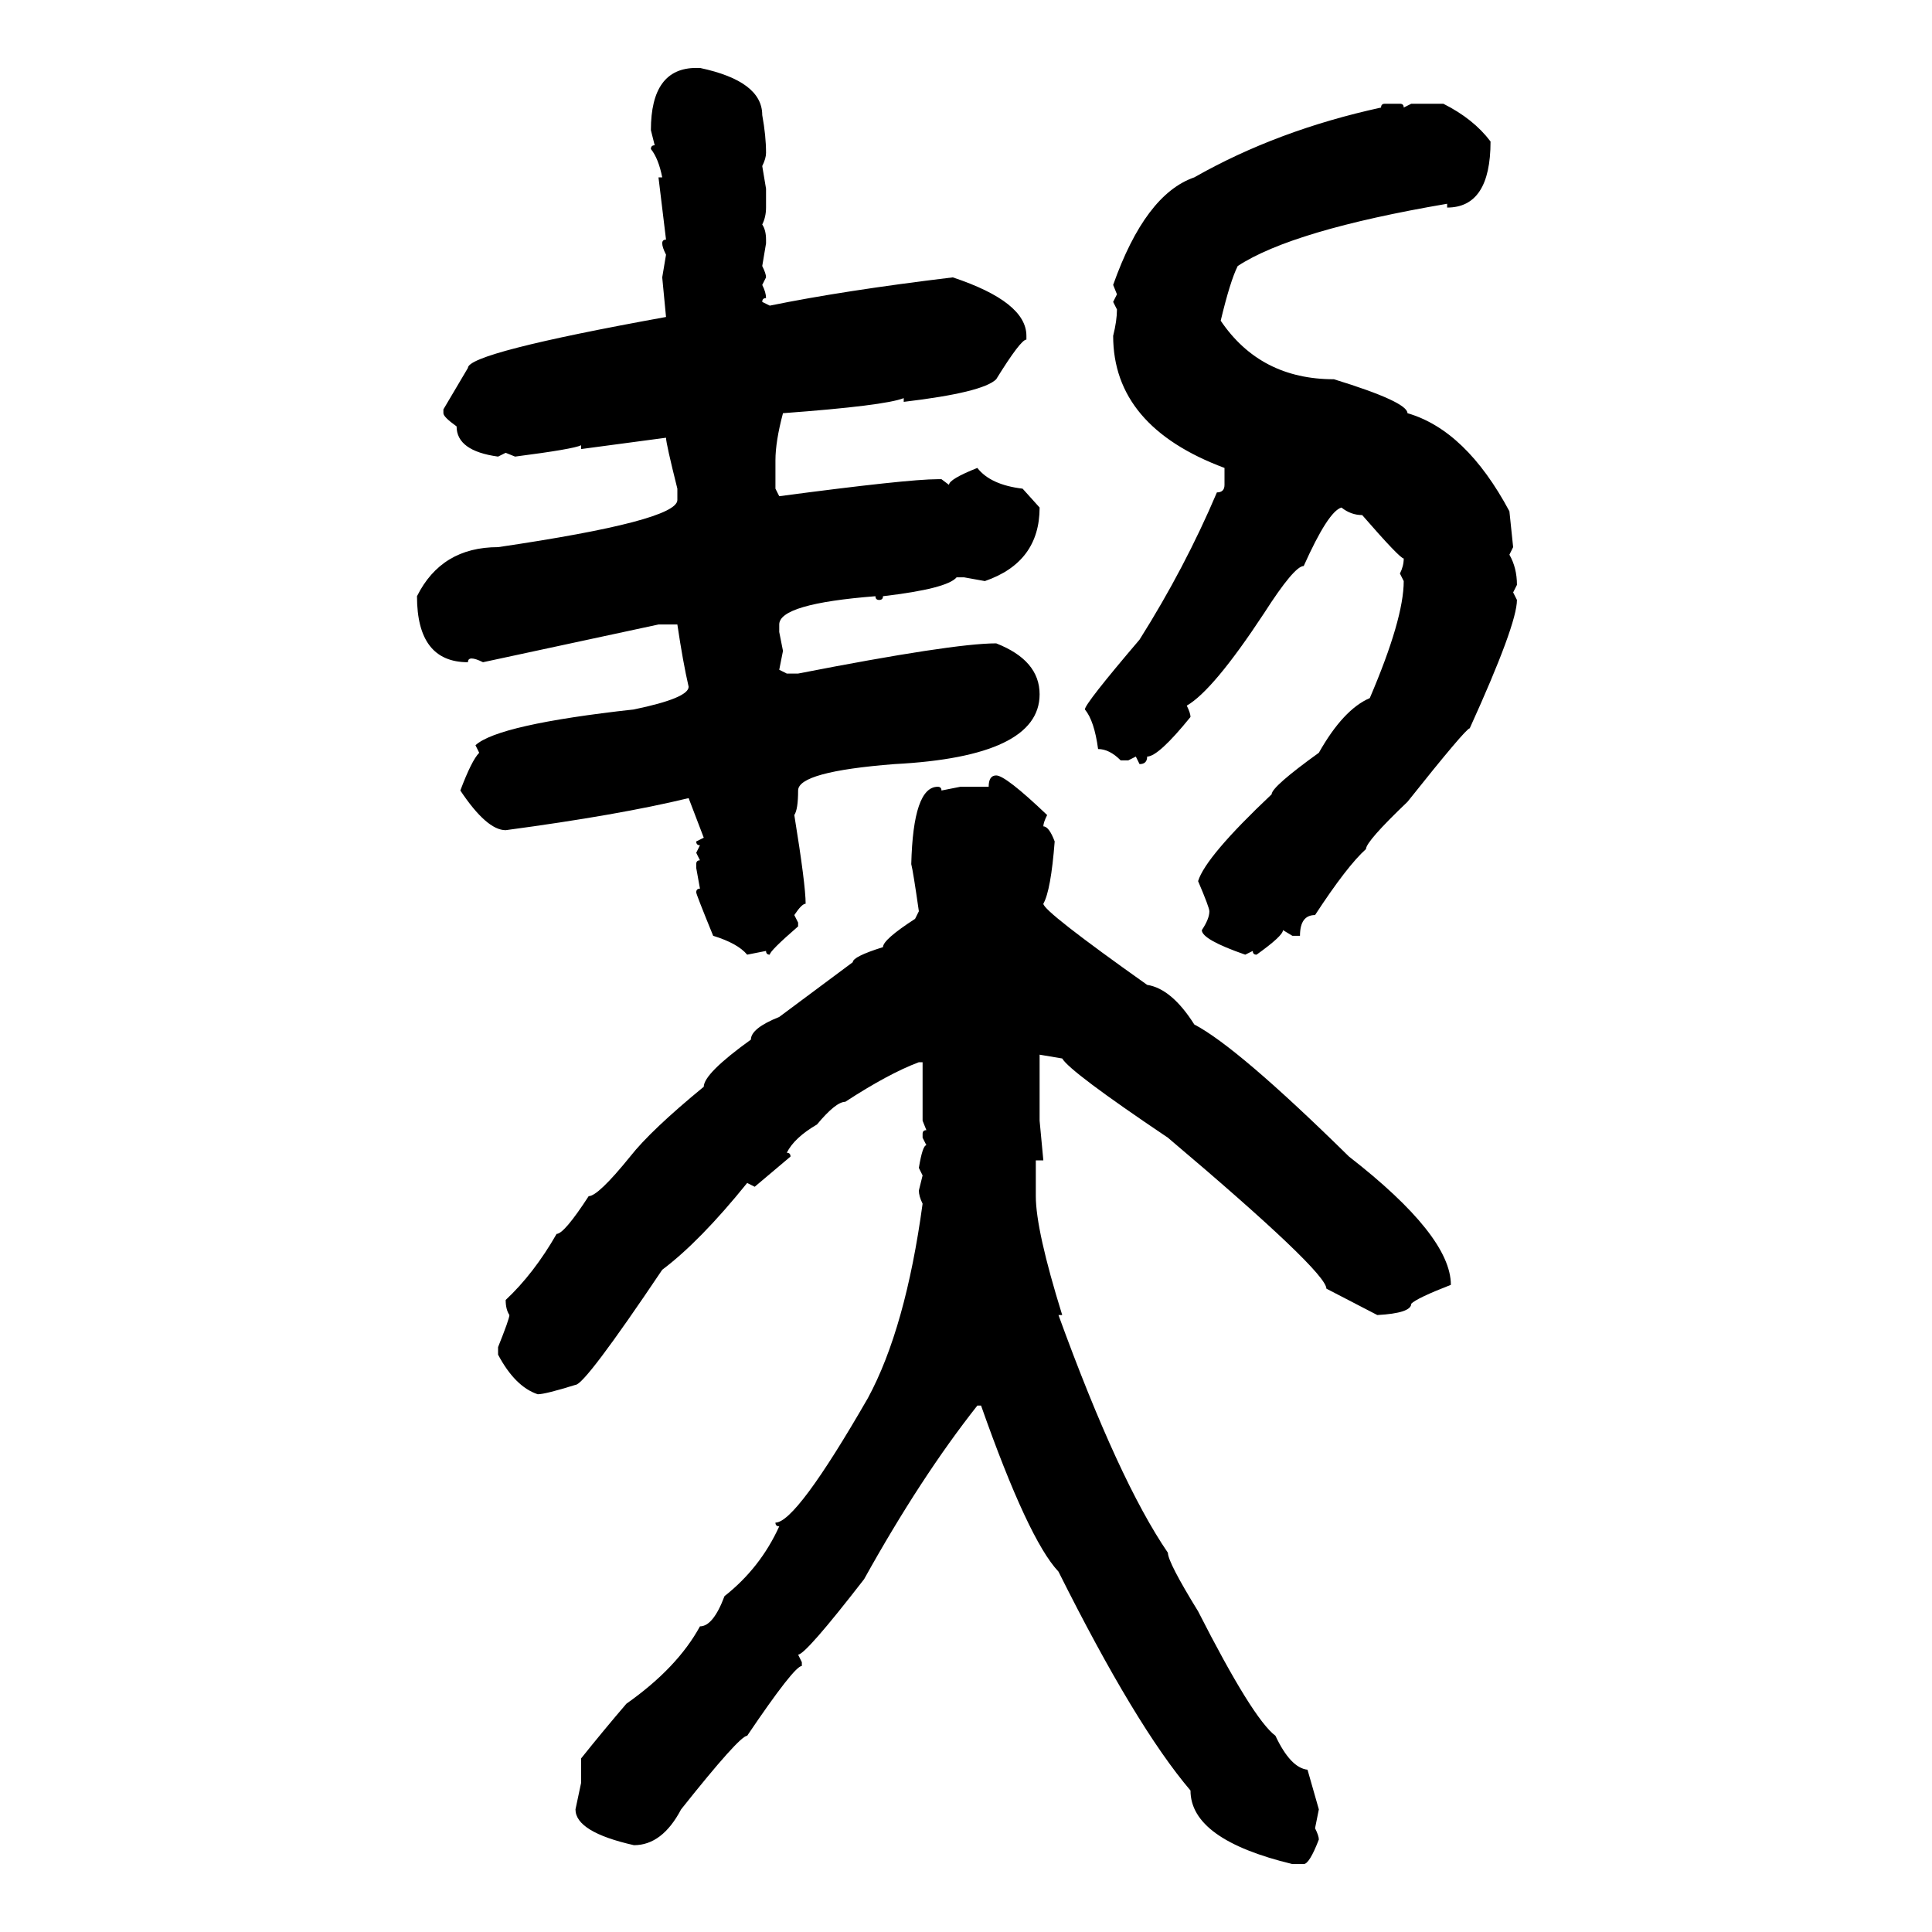 <svg xmlns="http://www.w3.org/2000/svg" xmlns:xlink="http://www.w3.org/1999/xlink" width="300" height="300"><path d="M108.11 10.55L108.69 10.55Q118.36 12.60 118.36 17.87L118.36 17.87Q118.95 21.09 118.95 23.73L118.95 23.73Q118.95 24.61 118.36 25.78L118.36 25.78L118.95 29.30L118.95 32.23Q118.95 33.69 118.36 34.86L118.36 34.86Q118.95 35.74 118.95 37.21L118.95 37.21L118.95 37.79L118.36 41.31Q118.95 42.48 118.95 43.07L118.95 43.07L118.36 44.24Q118.95 45.41 118.95 46.29L118.95 46.29Q118.36 46.29 118.36 46.88L118.36 46.88L119.53 47.46Q130.96 45.12 147.95 43.07L147.95 43.07Q159.38 46.88 159.38 52.15L159.38 52.15L159.38 52.73Q158.50 52.73 154.69 58.89L154.69 58.89Q152.64 60.94 140.33 62.40L140.33 62.40L140.33 61.82Q137.40 62.99 121.58 64.16L121.58 64.16Q120.41 68.55 120.41 71.48L120.41 71.48L120.41 75.88L121.00 77.05Q140.92 74.41 145.61 74.41L145.61 74.41L146.19 74.41L147.36 75.29Q147.36 74.41 151.76 72.66L151.76 72.66Q153.81 75.29 158.79 75.88L158.79 75.88L161.43 78.81Q161.43 87.30 152.93 90.23L152.93 90.23L149.71 89.65L148.54 89.65Q147.07 91.41 137.11 92.58L137.11 92.58Q137.11 93.16 136.52 93.16L136.52 93.16Q135.94 93.16 135.94 92.58L135.94 92.58Q121.00 93.75 121.00 96.97L121.00 96.97L121.00 98.14L121.58 101.07L121.00 104.00L122.17 104.59L123.93 104.59Q147.95 99.90 154.69 99.90L154.69 99.90Q161.43 102.54 161.43 107.81L161.43 107.81Q161.43 117.48 138.87 118.65L138.87 118.65Q123.93 119.82 123.93 122.75L123.93 122.75Q123.93 125.68 123.34 126.56L123.34 126.56Q125.10 137.40 125.10 140.33L125.10 140.33Q124.51 140.33 123.34 142.09L123.34 142.09L123.93 143.26L123.93 143.85Q119.53 147.66 119.53 148.24L119.53 148.24Q118.95 148.24 118.95 147.66L118.95 147.66L116.02 148.24Q114.55 146.48 110.74 145.31L110.74 145.31Q108.11 138.87 108.11 138.57L108.11 138.57Q108.11 137.99 108.69 137.99L108.69 137.99L108.11 134.77L108.11 134.18Q108.11 133.59 108.69 133.59L108.69 133.59L108.11 132.42L108.69 131.25Q108.11 131.25 108.11 130.66L108.11 130.66L109.28 130.08L106.93 123.93Q96.09 126.56 78.52 128.91L78.52 128.91Q75.59 128.91 71.48 122.75L71.48 122.75Q73.24 118.07 74.41 116.89L74.41 116.89L73.83 115.72Q77.34 112.50 98.44 110.16L98.44 110.16Q106.93 108.40 106.93 106.64L106.93 106.64Q106.05 102.83 105.18 96.97L105.18 96.97L102.25 96.97L75 102.83Q73.83 102.25 73.24 102.25L73.24 102.25Q72.66 102.25 72.66 102.83L72.66 102.83Q64.75 102.83 64.75 92.58L64.75 92.58Q68.55 84.96 77.34 84.96L77.34 84.96Q105.18 80.86 105.18 77.64L105.18 77.64L105.18 75.88Q103.42 68.85 103.42 67.97L103.42 67.97L90.23 69.73L90.23 69.14Q89.06 69.73 79.98 70.90L79.98 70.90L78.52 70.31L77.34 70.90Q70.90 70.02 70.90 66.21L70.90 66.21Q68.85 64.75 68.85 64.16L68.85 64.16L68.85 63.57L72.66 57.13Q72.66 54.79 103.42 49.22L103.42 49.22L102.83 43.07L103.42 39.55Q102.83 38.38 102.83 37.79L102.83 37.79Q102.83 37.21 103.42 37.21L103.42 37.21L102.25 27.54L102.83 27.54Q102.25 24.61 101.07 23.14L101.07 23.14Q101.07 22.56 101.66 22.56L101.66 22.56L101.07 20.21Q101.07 10.55 108.11 10.55L108.11 10.55ZM215.04 16.11L215.04 16.11L217.38 16.11Q217.97 16.11 217.97 16.70L217.97 16.70L219.14 16.11L224.12 16.11Q228.81 18.46 231.45 21.97L231.45 21.97Q231.45 32.23 224.71 32.23L224.71 32.23L224.71 31.64Q200.68 35.74 192.19 41.31L192.19 41.31Q191.02 43.65 189.55 49.80L189.55 49.80Q195.70 58.89 207.13 58.89L207.13 58.89Q218.55 62.40 218.55 64.16L218.55 64.16Q227.64 66.80 234.38 79.39L234.38 79.39L234.96 84.96L234.38 86.13Q235.55 88.18 235.55 90.82L235.55 90.82L234.96 91.99L235.55 93.16Q235.55 96.97 228.22 113.09L228.22 113.09Q227.64 113.09 218.55 124.51L218.55 124.51Q212.11 130.66 212.11 131.84L212.11 131.84Q209.18 134.47 204.20 142.09L204.20 142.09Q201.86 142.09 201.86 145.31L201.86 145.31L200.68 145.31L199.22 144.43Q199.22 145.31 195.12 148.24L195.12 148.24Q194.53 148.24 194.53 147.66L194.53 147.66L193.36 148.24Q186.62 145.90 186.62 144.43L186.62 144.43Q187.79 142.68 187.79 141.50L187.79 141.50Q187.79 140.92 186.04 136.82L186.04 136.82Q187.21 133.01 197.46 123.34L197.46 123.34Q197.46 122.17 204.79 116.89L204.79 116.89Q208.59 110.16 212.70 108.40L212.70 108.40Q217.97 96.09 217.97 90.23L217.97 90.23L217.38 89.06Q217.97 87.89 217.97 86.72L217.97 86.72Q217.38 86.72 211.52 79.98L211.52 79.98Q209.77 79.98 208.30 78.81L208.30 78.81Q206.25 79.39 202.44 87.89L202.44 87.89Q200.98 87.89 196.29 95.21L196.29 95.21Q188.38 107.23 184.28 109.57L184.28 109.57Q184.86 110.74 184.86 111.33L184.86 111.33Q179.88 117.48 178.13 117.48L178.13 117.48Q178.13 118.65 176.95 118.65L176.95 118.65L176.37 117.48L175.20 118.07L174.02 118.07Q172.27 116.31 170.51 116.31L170.51 116.31Q169.92 111.91 168.46 110.16L168.46 110.16Q168.46 109.28 176.95 99.32L176.95 99.32Q183.98 88.18 188.96 76.46L188.96 76.46Q190.14 76.46 190.14 75.29L190.14 75.29L190.14 72.66Q172.85 66.21 172.85 52.15L172.85 52.15Q173.44 49.80 173.44 48.05L173.44 48.05L172.85 46.88L173.44 45.70L172.85 44.24Q177.83 30.18 185.45 27.54L185.45 27.54Q198.34 20.21 214.45 16.70L214.45 16.70Q214.45 16.11 215.04 16.11ZM154.69 120.41L154.69 120.41Q156.15 120.41 162.60 126.56L162.60 126.56Q162.01 127.73 162.01 128.32L162.01 128.32Q162.89 128.32 163.77 130.66L163.77 130.66Q163.18 138.28 162.01 140.33L162.01 140.33Q162.01 141.50 178.13 152.93L178.13 152.93Q181.93 153.52 185.45 159.08L185.45 159.08Q192.19 162.60 209.47 179.59L209.47 179.59Q225.29 191.89 225.29 199.51L225.29 199.51Q220.02 201.56 219.14 202.44L219.14 202.44Q219.14 203.91 213.87 204.20L213.87 204.20L205.96 200.10Q205.96 197.46 181.35 176.66L181.35 176.66Q166.11 166.41 164.94 164.36L164.94 164.36L161.43 163.77L161.43 174.02L162.01 180.18L160.84 180.18L160.84 185.74Q160.84 191.02 164.94 204.20L164.94 204.20L164.36 204.20Q173.73 229.98 181.35 241.11L181.35 241.11Q181.35 242.58 186.04 250.20L186.04 250.20Q194.53 266.89 198.05 269.53L198.05 269.53Q200.39 274.51 203.03 274.80L203.03 274.80L204.79 280.96L204.20 283.89Q204.79 285.06 204.79 285.64L204.79 285.64Q203.32 289.45 202.44 289.45L202.44 289.45L200.68 289.45Q184.86 285.64 184.86 278.03L184.86 278.03Q176.37 268.07 164.36 244.04L164.36 244.04Q159.67 239.06 152.34 218.26L152.34 218.26L151.76 218.26Q142.97 229.39 134.18 245.21L134.18 245.21Q125.10 256.93 123.93 256.93L123.93 256.93L124.51 258.11L124.51 258.69Q123.34 258.69 116.02 269.53L116.02 269.53Q114.84 269.53 105.76 280.96L105.76 280.96Q102.83 286.52 98.44 286.52L98.44 286.52Q89.36 284.47 89.36 280.96L89.36 280.96L90.23 276.86L90.23 273.05Q93.75 268.65 97.27 264.55L97.27 264.55Q105.18 258.98 108.69 252.54L108.69 252.54Q110.74 252.54 112.50 247.85L112.50 247.85Q118.07 243.46 121.00 237.01L121.00 237.01Q120.41 237.01 120.41 236.43L120.41 236.43Q123.63 236.43 134.77 217.09L134.77 217.09Q140.63 206.25 143.26 186.91L143.26 186.91Q142.68 185.74 142.68 184.86L142.68 184.86L143.26 182.52L142.68 181.35Q143.26 177.83 143.85 177.83L143.85 177.83L143.26 176.66L143.26 176.07Q143.26 175.49 143.85 175.49L143.85 175.49L143.26 174.02L143.26 164.94L142.68 164.94Q137.99 166.70 131.25 171.09L131.25 171.09Q129.79 171.09 126.86 174.61L126.86 174.61Q123.34 176.66 122.17 179.00L122.17 179.00Q122.75 179.00 122.75 179.59L122.75 179.59L117.19 184.28L116.02 183.69Q108.69 192.77 102.83 197.17L102.83 197.17Q90.82 215.04 89.36 215.04L89.36 215.04Q84.67 216.50 83.50 216.50L83.50 216.50Q79.98 215.33 77.34 210.35L77.34 210.35L77.34 209.18Q79.10 204.79 79.10 204.20L79.10 204.20Q78.52 203.32 78.52 201.86L78.52 201.86Q82.91 197.75 86.43 191.60L86.43 191.60Q87.60 191.60 91.41 185.74L91.41 185.74Q92.87 185.74 97.85 179.59L97.85 179.59Q101.07 175.49 109.28 168.75L109.28 168.75Q109.28 166.70 116.60 161.43L116.60 161.43Q116.60 159.67 121.00 157.91L121.00 157.91L132.42 149.41Q132.42 148.54 137.11 147.07L137.11 147.07Q137.11 145.90 142.09 142.68L142.09 142.68L142.68 141.50Q141.80 135.35 141.50 134.18L141.50 134.18Q141.80 122.17 145.61 122.17L145.61 122.17Q146.19 122.17 146.19 122.75L146.19 122.75L149.12 122.17L153.52 122.17Q153.52 120.41 154.69 120.41Z"/></svg>
